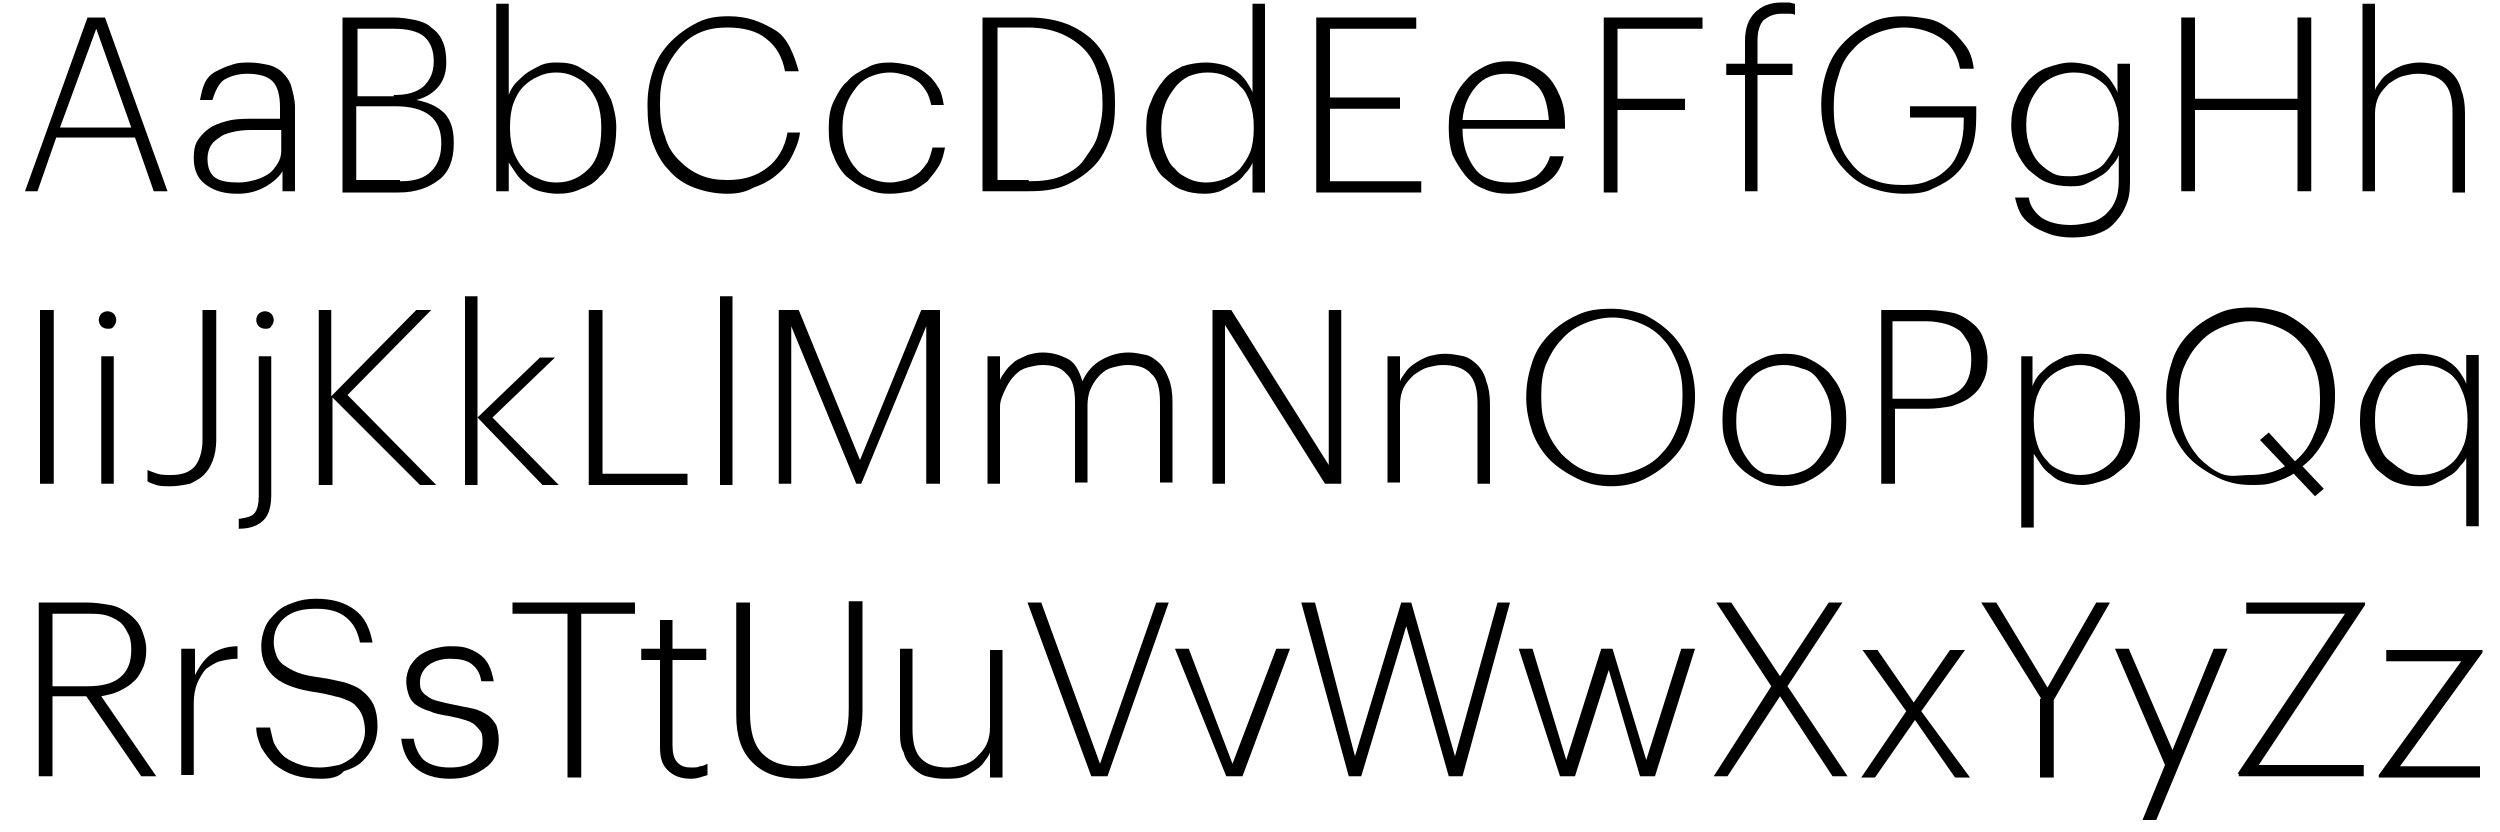 <?xml version="1.0" encoding="utf-8"?>
<!-- Generator: Adobe Illustrator 24.0.3, SVG Export Plug-In . SVG Version: 6.00 Build 0)  -->
<svg version="1.1" id="Layer_3" xmlns="http://www.w3.org/2000/svg" xmlns:xlink="http://www.w3.org/1999/xlink" x="0px" y="0px"
	 viewBox="0 0 200 66.6" style="enable-background:new 0 0 200 66.6;" xml:space="preserve">
<g>
	<path d="M7,1.4h1.4l5,13.9h-1.1l-1.5-4.3H4.5L3,15.3H2L7,1.4z M4.8,10.2h5.7L7.7,2.3L4.8,10.2z"/>
	<path d="M19,15.5c-1,0-1.8-0.2-2.5-0.7c-0.7-0.5-1-1.2-1-2.2c0-0.6,0.1-1.1,0.4-1.5c0.3-0.4,0.6-0.7,1.1-1c0.4-0.2,1-0.4,1.5-0.5
		c0.6-0.1,1.2-0.1,1.8-0.1h2.1V8.6c0-1-0.2-1.7-0.6-2.1c-0.4-0.4-1.1-0.6-2-0.6c-0.8,0-1.4,0.2-1.9,0.5C17.5,6.7,17.2,7.3,17,8h-1
		c0.1-0.5,0.2-1,0.4-1.4s0.5-0.7,0.9-0.9c0.4-0.2,0.8-0.4,1.2-0.5C19,5,19.5,5,20,5c0.5,0,1,0.1,1.5,0.2c0.4,0.1,0.8,0.3,1.1,0.6
		s0.6,0.7,0.7,1.1s0.3,1,0.3,1.7v6.7h-1v-1.6c-0.3,0.5-0.8,0.9-1.3,1.2C20.6,15.3,19.9,15.5,19,15.5z M19.1,14.6
		c0.5,0,0.9-0.1,1.3-0.2c0.4-0.1,0.8-0.3,1.1-0.5c0.3-0.2,0.5-0.5,0.7-0.8c0.2-0.3,0.3-0.7,0.3-1v-1.7h-2.1c-0.5,0-1,0-1.5,0.1
		c-0.5,0.1-0.9,0.2-1.2,0.4s-0.6,0.4-0.8,0.7c-0.2,0.3-0.3,0.7-0.3,1.1c0,0.7,0.2,1.2,0.6,1.5C17.6,14.5,18.3,14.6,19.1,14.6z"/>
	<path d="M27.5,1.4h4c0.6,0,1.2,0.1,1.7,0.2c0.5,0.1,1,0.3,1.3,0.6c0.4,0.3,0.7,0.6,0.9,1.1c0.2,0.4,0.3,1,0.3,1.6V5
		c0,0.8-0.2,1.4-0.6,1.9c-0.4,0.5-1,0.9-1.8,1.1c1.1,0.2,1.8,0.6,2.3,1.1c0.5,0.6,0.7,1.3,0.7,2.3v0.1c0,1.3-0.4,2.3-1.2,2.9
		c-0.8,0.6-1.8,1-3.2,1h-4.5V1.4z M31.5,7.6c1.1,0,1.8-0.2,2.4-0.7c0.5-0.5,0.8-1.1,0.8-2V4.9c0-0.9-0.3-1.6-0.8-2
		c-0.5-0.4-1.3-0.6-2.4-0.6h-2.9v5.4H31.5z M32,14.5c1.1,0,1.9-0.2,2.5-0.8c0.5-0.5,0.8-1.2,0.8-2.2v-0.1c0-1.9-1.2-2.9-3.7-2.9
		h-3.1v5.9H32z"/>
	<path d="M44.6,15.5c-0.5,0-1-0.1-1.4-0.2c-0.4-0.1-0.8-0.3-1.1-0.6c-0.3-0.2-0.6-0.5-0.8-0.8c-0.2-0.3-0.4-0.6-0.6-0.9v2.3h-1V0.3
		h1l0,7.3c0.1-0.3,0.3-0.7,0.6-1c0.3-0.3,0.6-0.6,0.9-0.8c0.3-0.2,0.7-0.4,1.1-0.6C43.8,5,44.2,5,44.6,5c0.7,0,1.3,0.1,1.8,0.4
		s1,0.6,1.5,1c0.4,0.4,0.7,1,1,1.6c0.2,0.6,0.4,1.4,0.4,2.1v0.2c0,0.8-0.1,1.5-0.3,2.2c-0.2,0.6-0.5,1.2-1,1.6
		c-0.4,0.5-0.9,0.8-1.5,1C45.9,15.4,45.3,15.5,44.6,15.5z M44.5,14.6c1.1,0,1.9-0.4,2.6-1.1s1-1.8,1-3.2v-0.2c0-0.7-0.1-1.3-0.3-1.9
		c-0.2-0.5-0.5-1-0.8-1.3c-0.3-0.4-0.7-0.6-1.1-0.8c-0.4-0.2-0.9-0.3-1.4-0.3c-0.5,0-1,0.1-1.4,0.3c-0.5,0.2-0.9,0.5-1.2,0.8
		c-0.4,0.4-0.6,0.8-0.8,1.3c-0.2,0.5-0.3,1.2-0.3,1.9v0.2c0,0.7,0.1,1.3,0.3,1.9c0.2,0.5,0.5,1,0.8,1.3c0.3,0.4,0.7,0.6,1.2,0.8
		C43.5,14.5,44,14.6,44.5,14.6z"/>
	<path d="M58.2,15.5c-1,0-1.9-0.2-2.7-0.5c-0.8-0.3-1.5-0.8-2-1.4c-0.6-0.6-1-1.4-1.3-2.2c-0.3-0.9-0.4-1.8-0.4-2.9V8.3
		c0-1,0.2-2,0.5-2.8c0.3-0.9,0.8-1.6,1.4-2.2c0.6-0.6,1.3-1.1,2.1-1.5c0.8-0.4,1.6-0.5,2.5-0.5c0.7,0,1.4,0.1,2,0.3
		c0.6,0.2,1.2,0.5,1.7,0.8s0.9,0.8,1.2,1.4s0.5,1.2,0.7,1.9h-1.1c-0.2-1.1-0.7-2-1.5-2.6c-0.7-0.6-1.8-0.9-3.1-0.9
		c-0.8,0-1.5,0.1-2.2,0.4c-0.7,0.3-1.2,0.7-1.7,1.3S53.5,5,53.2,5.7c-0.3,0.8-0.4,1.6-0.4,2.5v0.2c0,0.9,0.1,1.8,0.4,2.5
		c0.2,0.8,0.6,1.4,1.1,1.9c0.5,0.5,1,0.9,1.7,1.2c0.7,0.3,1.4,0.4,2.2,0.4c1.3,0,2.3-0.3,3.2-1c0.8-0.6,1.4-1.6,1.6-2.8h1
		c-0.1,0.8-0.4,1.4-0.7,2c-0.3,0.6-0.8,1.1-1.3,1.5c-0.5,0.4-1.1,0.7-1.7,0.9C59.6,15.4,58.9,15.5,58.2,15.5z"/>
	<path d="M71.2,15.5c-0.7,0-1.3-0.1-1.9-0.4c-0.6-0.2-1.1-0.6-1.6-1c-0.4-0.4-0.8-1-1-1.6c-0.3-0.6-0.4-1.3-0.4-2.1v-0.2
		c0-0.8,0.1-1.5,0.4-2.1c0.3-0.6,0.6-1.2,1.1-1.6c0.4-0.5,1-0.8,1.6-1.1C69.9,5.1,70.5,5,71.2,5c0.5,0,1,0.1,1.5,0.2
		c0.5,0.1,0.9,0.3,1.3,0.6c0.4,0.3,0.7,0.6,1,1.1c0.3,0.4,0.4,0.9,0.5,1.5h-1c-0.1-0.4-0.2-0.8-0.4-1.1c-0.2-0.3-0.4-0.6-0.7-0.8
		c-0.3-0.2-0.6-0.4-1-0.5s-0.7-0.2-1.2-0.2c-0.5,0-1,0.1-1.5,0.3c-0.5,0.2-0.9,0.5-1.2,0.9c-0.3,0.4-0.6,0.8-0.8,1.4
		c-0.2,0.5-0.3,1.1-0.3,1.8v0.2c0,0.7,0.1,1.3,0.3,1.8c0.2,0.5,0.5,1,0.8,1.3c0.3,0.4,0.7,0.6,1.2,0.8c0.5,0.2,1,0.3,1.5,0.3
		c0.4,0,0.8-0.1,1.2-0.2s0.7-0.3,1-0.5c0.3-0.2,0.5-0.5,0.8-0.9c0.2-0.4,0.3-0.8,0.4-1.2h1c-0.1,0.5-0.2,1-0.5,1.5s-0.6,0.8-0.9,1.2
		c-0.4,0.3-0.8,0.6-1.3,0.8C72.3,15.4,71.8,15.5,71.2,15.5z"/>
	<path d="M78.7,1.4h3.6c1.2,0,2.2,0.2,3,0.5s1.6,0.8,2.2,1.4c0.6,0.6,1,1.3,1.3,2.2c0.3,0.8,0.4,1.7,0.4,2.7v0.2
		c0,1-0.1,1.9-0.4,2.7c-0.3,0.8-0.7,1.6-1.3,2.2c-0.6,0.6-1.3,1.1-2.2,1.5s-1.9,0.5-3.1,0.5h-3.6V1.4z M82.3,14.5
		c1,0,1.9-0.1,2.6-0.4s1.4-0.7,1.8-1.3s0.9-1.2,1.1-1.9s0.4-1.6,0.4-2.4V8.2c0-0.9-0.1-1.7-0.4-2.4c-0.2-0.7-0.6-1.4-1.1-1.9
		c-0.5-0.5-1.1-0.9-1.8-1.2c-0.7-0.3-1.6-0.5-2.7-0.5h-2.4v12.2H82.3z"/>
	<path d="M96.4,15.5c-0.7,0-1.3-0.1-1.8-0.3c-0.6-0.2-1-0.6-1.5-1s-0.7-1-1-1.6c-0.2-0.6-0.4-1.4-0.4-2.2v-0.2
		c0-0.8,0.1-1.5,0.4-2.1c0.2-0.6,0.6-1.2,1-1.7c0.4-0.5,0.9-0.8,1.5-1.1C95.2,5.1,95.9,5,96.5,5c0.5,0,1,0.1,1.4,0.2
		c0.4,0.1,0.7,0.3,1,0.5s0.6,0.5,0.8,0.8c0.2,0.3,0.4,0.6,0.5,0.9V0.3h1v15.1h-1V13c-0.1,0.3-0.3,0.6-0.6,0.9
		c-0.2,0.3-0.5,0.6-0.9,0.8c-0.3,0.2-0.7,0.4-1.1,0.6C97.3,15.4,96.9,15.5,96.4,15.5z M96.5,14.6c0.5,0,1-0.1,1.5-0.3
		c0.5-0.2,0.9-0.5,1.2-0.8c0.3-0.4,0.6-0.8,0.8-1.3c0.2-0.5,0.3-1.2,0.3-1.9v-0.2c0-0.7-0.1-1.3-0.3-1.9c-0.2-0.5-0.4-1-0.8-1.3
		c-0.3-0.4-0.7-0.6-1.1-0.8c-0.4-0.2-0.9-0.3-1.5-0.3c-0.5,0-1,0.1-1.5,0.3C94.7,6.3,94.3,6.6,94,7c-0.3,0.4-0.6,0.8-0.8,1.4
		c-0.2,0.5-0.3,1.1-0.3,1.8v0.2c0,0.7,0.1,1.3,0.3,1.8c0.2,0.5,0.4,1,0.8,1.3c0.3,0.4,0.7,0.6,1.1,0.8C95.5,14.5,96,14.6,96.5,14.6z
		"/>
	<path d="M105.3,1.4h8v0.9h-6.9v5.5h5.6v0.9h-5.6v5.8h7.3v0.9h-8.4V1.4z"/>
	<path d="M120.7,15.5c-0.7,0-1.4-0.1-2-0.4c-0.6-0.2-1.1-0.6-1.5-1.1c-0.4-0.5-0.7-1-1-1.6c-0.2-0.6-0.3-1.3-0.3-2.1v-0.2
		c0-0.8,0.1-1.5,0.4-2.1c0.2-0.6,0.6-1.2,1-1.6c0.4-0.5,0.9-0.8,1.5-1.1c0.6-0.3,1.2-0.4,1.9-0.4c0.6,0,1.2,0.1,1.7,0.3
		c0.5,0.2,1,0.5,1.4,0.9c0.4,0.4,0.7,0.9,1,1.6s0.4,1.4,0.4,2.2v0.4H117c0,1.4,0.4,2.4,1,3.2s1.6,1.1,2.8,1.1c0.9,0,1.6-0.2,2.1-0.5
		c0.5-0.4,0.9-0.9,1.1-1.6h1.1c-0.2,1-0.7,1.7-1.5,2.2C122.8,15.2,121.8,15.5,120.7,15.5z M123.9,9.5c-0.1-1.2-0.4-2.2-1-2.7
		c-0.6-0.6-1.4-0.9-2.4-0.9c-1,0-1.8,0.3-2.4,1c-0.6,0.7-1,1.5-1.1,2.7H123.9z"/>
	<path d="M128.3,1.4h7.9v0.9h-6.8v5.6h5.4v0.9h-5.4v6.6h-1.1V1.4z"/>
	<path d="M139.6,6h-1.5V5.1h1.5V3.3c0-1.1,0.3-1.8,0.8-2.3c0.5-0.5,1.2-0.8,2.1-0.8c0.2,0,0.5,0,0.6,0c0.2,0,0.3,0.1,0.5,0.1v0.9
		c-0.1-0.1-0.3-0.1-0.5-0.1c-0.2,0-0.4,0-0.6,0c-0.6,0-1,0.2-1.4,0.5c-0.3,0.3-0.5,0.9-0.5,1.6v1.9h2.8V6h-2.8v9.3h-1V6z"/>
	<path d="M152.4,15.5c-1.1,0-2-0.2-2.8-0.5s-1.5-0.8-2.1-1.5c-0.6-0.6-1-1.4-1.3-2.2c-0.3-0.9-0.5-1.8-0.5-2.8V8.3
		c0-1,0.2-2,0.5-2.8c0.3-0.9,0.8-1.6,1.4-2.2c0.6-0.6,1.3-1.1,2.1-1.5s1.7-0.5,2.6-0.5c0.7,0,1.3,0.1,1.9,0.2s1.2,0.4,1.7,0.8
		c0.5,0.3,0.9,0.8,1.3,1.3c0.4,0.5,0.6,1.1,0.7,1.9h-1.1c-0.2-1.2-0.8-2-1.6-2.5c-0.8-0.5-1.8-0.8-2.9-0.8c-0.8,0-1.6,0.2-2.3,0.5
		c-0.7,0.3-1.3,0.7-1.8,1.3c-0.5,0.5-0.9,1.2-1.1,2c-0.3,0.8-0.4,1.6-0.4,2.5v0.2c0,0.9,0.1,1.8,0.4,2.5c0.2,0.8,0.6,1.4,1.1,2
		s1.1,1,1.7,1.2c0.7,0.3,1.5,0.4,2.4,0.4c0.8,0,1.5-0.1,2.1-0.4c0.6-0.2,1.1-0.6,1.5-1c0.4-0.4,0.7-1,0.9-1.6
		c0.2-0.6,0.3-1.3,0.3-2.1V9.4h-4.3V8.5h5.3v0.8c0,1-0.1,1.9-0.4,2.7c-0.3,0.8-0.7,1.4-1.2,1.9c-0.5,0.5-1.2,0.9-1.9,1.2
		C154.1,15.4,153.3,15.5,152.4,15.5z"/>
	<path d="M165.8,19c-0.7,0-1.4-0.1-1.9-0.3c-0.5-0.2-1-0.4-1.4-0.7c-0.4-0.3-0.7-0.6-0.9-1c-0.2-0.4-0.3-0.8-0.4-1.2h1.1
		c0.1,0.7,0.5,1.2,1,1.6c0.6,0.4,1.4,0.6,2.4,0.6c0.5,0,1-0.1,1.5-0.2c0.5-0.1,0.8-0.3,1.2-0.6c0.3-0.3,0.6-0.6,0.8-1.1
		c0.2-0.4,0.3-1,0.3-1.6v-2.1c-0.1,0.3-0.3,0.6-0.6,0.9c-0.2,0.3-0.5,0.6-0.9,0.8c-0.3,0.2-0.7,0.4-1.1,0.6s-0.8,0.2-1.3,0.2
		c-0.7,0-1.3-0.1-1.8-0.3c-0.6-0.2-1-0.6-1.5-1c-0.4-0.4-0.7-0.9-1-1.5c-0.2-0.6-0.4-1.3-0.4-2V10c0-0.7,0.1-1.4,0.4-2
		c0.2-0.6,0.6-1.1,1-1.6c0.4-0.4,0.9-0.8,1.5-1c0.6-0.2,1.2-0.4,1.9-0.4c0.5,0,1,0.1,1.4,0.2c0.4,0.1,0.7,0.3,1,0.5
		c0.3,0.2,0.6,0.5,0.8,0.8c0.2,0.3,0.4,0.6,0.5,0.9V5.1h1v9.5c0,0.8-0.1,1.4-0.4,2c-0.2,0.5-0.6,1-1,1.4s-0.9,0.6-1.5,0.8
		C167.1,18.9,166.5,19,165.8,19z M165.7,14.1c0.5,0,1-0.1,1.5-0.3c0.5-0.2,0.9-0.4,1.2-0.8c0.3-0.4,0.6-0.8,0.8-1.3s0.3-1.1,0.3-1.7
		V9.9c0-0.6-0.1-1.2-0.3-1.7c-0.2-0.5-0.4-0.9-0.7-1.3c-0.3-0.3-0.7-0.6-1.1-0.8c-0.4-0.2-0.9-0.3-1.5-0.3c-0.5,0-1,0.1-1.5,0.3
		c-0.5,0.2-0.9,0.5-1.2,0.8c-0.3,0.4-0.6,0.8-0.8,1.3c-0.2,0.5-0.3,1.1-0.3,1.7v0.2c0,0.6,0.1,1.2,0.3,1.7c0.2,0.5,0.4,0.9,0.8,1.3
		c0.3,0.3,0.7,0.6,1.1,0.8S165.2,14.1,165.7,14.1z"/>
	<path d="M174.5,1.4h1.1v6.5h8.2V1.4h1.1v13.9h-1.1V8.8h-8.2v6.5h-1.1V1.4z"/>
	<path d="M189,0.3h1v6.9c0.1-0.3,0.3-0.5,0.5-0.8c0.2-0.3,0.5-0.5,0.8-0.7c0.3-0.2,0.7-0.4,1-0.5c0.4-0.1,0.8-0.2,1.3-0.2
		c0.5,0,1,0.1,1.5,0.2c0.4,0.1,0.8,0.4,1.1,0.7s0.6,0.8,0.7,1.3c0.2,0.5,0.3,1.1,0.3,1.9v6.3h-1V9c0-1.1-0.2-1.9-0.7-2.4
		s-1.2-0.7-2.1-0.7c-0.4,0-0.8,0.1-1.2,0.2c-0.4,0.1-0.8,0.4-1.1,0.6c-0.3,0.3-0.6,0.6-0.8,1c-0.2,0.4-0.3,0.9-0.3,1.4v6.2h-1V0.3z"
		/>
	<path d="M3.2,24.8h1.1v13.9H3.2V24.8z"/>
	<path d="M8.6,26.3c-0.2,0-0.4-0.1-0.5-0.2c-0.1-0.1-0.2-0.3-0.2-0.5c0-0.2,0.1-0.4,0.2-0.5c0.1-0.1,0.3-0.2,0.5-0.2S9,25,9.1,25.1
		c0.1,0.1,0.2,0.3,0.2,0.5c0,0.2-0.1,0.4-0.2,0.5C9,26.3,8.8,26.3,8.6,26.3z M8.1,28.5h1v10.2h-1V28.5z"/>
	<path d="M13.7,38.9c-0.5,0-0.9,0-1.2-0.1c-0.3-0.1-0.6-0.2-0.7-0.3v-0.9c0.2,0.1,0.5,0.2,0.8,0.3c0.3,0.1,0.7,0.1,1.1,0.1
		c0.8,0,1.4-0.2,1.8-0.6c0.4-0.4,0.7-1.2,0.7-2.2V24.8h1.1v10.4c0,0.6-0.1,1.2-0.3,1.7s-0.4,0.8-0.7,1.1s-0.7,0.5-1.1,0.7
		C14.7,38.8,14.2,38.9,13.7,38.9z"/>
	<path d="M19.2,41.5c0.6-0.1,1-0.2,1.2-0.5c0.2-0.3,0.3-0.7,0.3-1.3V28.5h1v11.1c0,0.9-0.2,1.6-0.6,2s-1,0.7-2,0.7V41.5z M21.2,26.3
		c-0.2,0-0.4-0.1-0.5-0.2c-0.1-0.1-0.2-0.3-0.2-0.5c0-0.2,0.1-0.4,0.2-0.5c0.1-0.1,0.3-0.2,0.5-0.2s0.4,0.1,0.5,0.2
		c0.1,0.1,0.2,0.3,0.2,0.5c0,0.2-0.1,0.4-0.2,0.5C21.6,26.3,21.4,26.3,21.2,26.3z"/>
	<path d="M25.4,24.8h1.1v6.9l6.8-6.9h1.2l-6.7,6.8l7.1,7.2h-1.3l-7-7v7h-1.1V24.8z"/>
	<path d="M37.2,23.7h1v9.7l5-4.8h1.2l-5,4.8l5.3,5.4h-1.3l-5.2-5.4v5.4h-1V23.7z"/>
	<path d="M47.1,24.8h1.1v13.1H55v0.9h-7.9V24.8z"/>
	<path d="M57.6,23.7h1v15.1h-1V23.7z"/>
	<path d="M62.3,24.8h1.6l4.9,12l4.9-12h1.5v13.9h-1.1V26.1l-5.2,12.6h-0.4l-5.2-12.6v12.6h-1V24.8z"/>
	<path d="M79,28.5h1v1.9c0.1-0.3,0.3-0.5,0.5-0.8c0.2-0.3,0.5-0.5,0.7-0.7c0.3-0.2,0.6-0.3,1-0.5c0.4-0.1,0.7-0.2,1.2-0.2
		c0.8,0,1.4,0.2,2,0.5s0.9,0.9,1.2,1.8c0.3-0.7,0.8-1.3,1.5-1.7s1.4-0.6,2.2-0.6c0.5,0,0.9,0.1,1.4,0.2c0.4,0.1,0.8,0.4,1.1,0.7
		c0.3,0.3,0.5,0.7,0.7,1.2c0.2,0.5,0.3,1.1,0.3,1.9v6.4h-1v-6.4c0-1.1-0.2-1.9-0.7-2.3c-0.4-0.5-1.1-0.7-1.9-0.7
		c-0.4,0-0.8,0.1-1.2,0.2c-0.4,0.1-0.7,0.3-1,0.6c-0.3,0.3-0.5,0.6-0.7,1s-0.3,0.9-0.3,1.4v6.2h-1v-6.4c0-1.1-0.2-1.9-0.7-2.3
		c-0.4-0.5-1.1-0.7-1.9-0.7c-0.4,0-0.8,0.1-1.2,0.2c-0.4,0.1-0.7,0.3-1,0.6c-0.3,0.3-0.5,0.6-0.7,1S80,32,80,32.5v6.2h-1V28.5z"/>
	<path d="M97,24.8h1.5l7.8,12.4V24.8h1v13.9h-1.3l-8-12.7v12.7h-1V24.8z"/>
	<path d="M111,28.5h1v2c0.1-0.3,0.3-0.5,0.5-0.8c0.2-0.3,0.5-0.5,0.8-0.7c0.3-0.2,0.7-0.4,1-0.5c0.4-0.1,0.8-0.2,1.3-0.2
		c0.5,0,1,0.1,1.5,0.2c0.4,0.1,0.8,0.4,1.1,0.7s0.6,0.8,0.7,1.3c0.2,0.5,0.3,1.1,0.3,1.9v6.3h-1v-6.4c0-1.1-0.2-1.9-0.7-2.4
		s-1.2-0.7-2.1-0.7c-0.4,0-0.8,0.1-1.2,0.2c-0.4,0.1-0.8,0.4-1.1,0.6c-0.3,0.3-0.6,0.6-0.8,1c-0.2,0.4-0.3,0.9-0.3,1.4v6.2h-1V28.5z
		"/>
	<path d="M128.9,38.9c-1,0-1.9-0.2-2.7-0.6c-0.8-0.4-1.6-0.9-2.2-1.5s-1.1-1.4-1.4-2.2c-0.3-0.9-0.5-1.8-0.5-2.7v-0.2
		c0-1,0.2-1.9,0.5-2.8s0.8-1.6,1.4-2.2c0.6-0.6,1.3-1.1,2.2-1.5c0.8-0.4,1.7-0.5,2.7-0.5c1,0,1.9,0.2,2.7,0.5
		c0.8,0.4,1.5,0.9,2.1,1.5s1.1,1.4,1.4,2.2s0.5,1.8,0.5,2.7v0.2c0,1-0.2,1.9-0.5,2.8c-0.3,0.9-0.8,1.6-1.4,2.2s-1.3,1.1-2.1,1.5
		C130.8,38.7,129.9,38.9,128.9,38.9z M128.9,38c0.8,0,1.6-0.2,2.3-0.5s1.3-0.7,1.8-1.3c0.5-0.5,0.9-1.2,1.2-2
		c0.3-0.8,0.4-1.6,0.4-2.5v-0.2c0-0.8-0.1-1.6-0.4-2.4c-0.3-0.7-0.6-1.4-1.1-1.9c-0.5-0.6-1.1-1-1.8-1.3c-0.7-0.3-1.5-0.5-2.3-0.5
		s-1.6,0.2-2.3,0.5c-0.7,0.3-1.3,0.7-1.8,1.3c-0.5,0.5-0.9,1.2-1.2,1.9c-0.3,0.7-0.4,1.6-0.4,2.5v0.2c0,0.9,0.1,1.7,0.4,2.5
		c0.3,0.8,0.7,1.4,1.2,2c0.5,0.5,1.1,1,1.8,1.3S128.1,38,128.9,38z"/>
	<path d="M142.7,38.9c-0.7,0-1.3-0.1-1.9-0.4c-0.6-0.3-1.1-0.6-1.6-1.1s-0.8-1-1-1.6c-0.3-0.6-0.4-1.3-0.4-2.1v-0.2
		c0-0.8,0.1-1.5,0.4-2.1c0.3-0.6,0.6-1.2,1.1-1.6c0.4-0.5,1-0.8,1.6-1.1c0.6-0.3,1.2-0.4,1.9-0.4c0.7,0,1.3,0.1,1.9,0.4
		s1.1,0.6,1.6,1.1c0.4,0.5,0.8,1,1,1.6c0.3,0.6,0.4,1.3,0.4,2.1v0.2c0,0.8-0.1,1.5-0.4,2.1c-0.3,0.6-0.6,1.2-1.1,1.6
		c-0.5,0.5-1,0.8-1.6,1.1C144,38.8,143.3,38.9,142.7,38.9z M142.7,38c0.5,0,1-0.1,1.5-0.3c0.5-0.2,0.9-0.5,1.2-0.9
		c0.3-0.4,0.6-0.8,0.8-1.3s0.3-1.1,0.3-1.8v-0.2c0-0.7-0.1-1.3-0.3-1.8c-0.2-0.5-0.5-1-0.8-1.4c-0.3-0.4-0.7-0.7-1.2-0.8
		c-0.5-0.2-1-0.3-1.5-0.3c-0.5,0-1.1,0.1-1.5,0.3c-0.5,0.2-0.9,0.5-1.2,0.9c-0.4,0.4-0.6,0.8-0.8,1.4s-0.3,1.1-0.3,1.8v0.2
		c0,0.7,0.1,1.2,0.3,1.8s0.5,1,0.8,1.4c0.3,0.4,0.7,0.7,1.2,0.9C141.6,37.9,142.1,38,142.7,38z"/>
	<path d="M150.5,24.8h3.7c0.7,0,1.3,0.1,1.9,0.2c0.6,0.1,1.1,0.4,1.5,0.7c0.4,0.3,0.8,0.7,1,1.2c0.2,0.5,0.4,1.1,0.4,1.8v0.1
		c0,0.7-0.1,1.3-0.4,1.8c-0.2,0.5-0.6,0.9-1,1.2c-0.4,0.3-0.9,0.5-1.5,0.7c-0.6,0.1-1.2,0.2-1.9,0.2h-2.6v6h-1.1V24.8z M154.2,31.9
		c1.1,0,2-0.2,2.6-0.7c0.6-0.5,0.9-1.3,0.9-2.4v-0.1c0-0.6-0.1-1.1-0.3-1.4s-0.4-0.7-0.7-0.9c-0.3-0.2-0.7-0.4-1.1-0.5
		c-0.4-0.1-0.9-0.2-1.5-0.2h-2.7v6.2H154.2z"/>
	<path d="M161.6,28.5h1v2.4c0.1-0.3,0.3-0.7,0.6-1c0.3-0.3,0.6-0.6,0.9-0.8c0.3-0.2,0.7-0.4,1.1-0.6c0.4-0.1,0.8-0.2,1.3-0.2
		c0.7,0,1.3,0.1,1.8,0.4s1,0.6,1.5,1c0.4,0.4,0.7,1,1,1.6c0.2,0.6,0.4,1.4,0.4,2.1v0.2c0,0.8-0.1,1.5-0.3,2.2
		c-0.2,0.6-0.5,1.2-1,1.6s-0.9,0.8-1.5,1c-0.6,0.2-1.2,0.4-1.8,0.4c-0.5,0-1-0.1-1.4-0.2c-0.4-0.1-0.8-0.3-1.1-0.6
		c-0.3-0.2-0.6-0.5-0.8-0.8s-0.4-0.6-0.6-0.9v5.9h-1V28.5z M166.4,38c1.1,0,1.9-0.4,2.6-1.1s1-1.8,1-3.2v-0.2c0-0.7-0.1-1.3-0.3-1.9
		c-0.2-0.5-0.5-1-0.8-1.3c-0.3-0.4-0.7-0.6-1.1-0.8c-0.4-0.2-0.9-0.3-1.4-0.3s-1,0.1-1.4,0.3c-0.5,0.2-0.9,0.5-1.2,0.8
		c-0.4,0.4-0.6,0.8-0.8,1.3c-0.2,0.5-0.3,1.2-0.3,1.9v0.2c0,0.7,0.1,1.3,0.3,1.9s0.5,1,0.8,1.3c0.3,0.4,0.7,0.6,1.2,0.8
		C165.4,37.9,165.9,38,166.4,38z"/>
	<path d="M183.5,37.9c-0.5,0.3-1,0.5-1.6,0.7s-1.2,0.2-1.8,0.2c-1,0-1.9-0.2-2.7-0.6c-0.8-0.4-1.6-0.9-2.2-1.5s-1.1-1.4-1.4-2.2
		c-0.3-0.9-0.5-1.8-0.5-2.7v-0.2c0-1,0.2-1.9,0.5-2.8s0.8-1.6,1.4-2.2c0.6-0.6,1.3-1.1,2.2-1.5c0.8-0.4,1.7-0.5,2.7-0.5
		c1,0,1.9,0.2,2.7,0.5c0.8,0.4,1.5,0.9,2.1,1.5s1.1,1.4,1.4,2.2s0.5,1.8,0.5,2.7v0.2c0,1.2-0.2,2.2-0.7,3.2s-1.1,1.8-1.9,2.4
		l1.7,1.8l-0.7,0.6L183.5,37.9z M180,38c1,0,2-0.2,2.8-0.7l-2-2.1l0.7-0.6l2.1,2.3c0.7-0.6,1.2-1.3,1.5-2.1c0.4-0.8,0.5-1.8,0.5-2.8
		v-0.2c0-0.8-0.1-1.6-0.4-2.4c-0.3-0.7-0.6-1.4-1.1-1.9c-0.5-0.6-1.1-1-1.8-1.3c-0.7-0.3-1.5-0.5-2.3-0.5s-1.6,0.2-2.3,0.5
		c-0.7,0.3-1.3,0.7-1.8,1.3c-0.5,0.5-0.9,1.2-1.2,1.9c-0.3,0.7-0.4,1.6-0.4,2.5v0.2c0,0.9,0.1,1.7,0.4,2.5c0.3,0.8,0.7,1.4,1.2,2
		c0.5,0.5,1.1,1,1.8,1.3S179.2,38,180,38z"/>
	<path d="M197.4,36.4c-0.1,0.3-0.3,0.6-0.6,0.9c-0.2,0.3-0.5,0.6-0.9,0.8c-0.3,0.2-0.7,0.4-1.1,0.6s-0.9,0.2-1.3,0.2
		c-0.7,0-1.3-0.1-1.8-0.3c-0.6-0.2-1-0.6-1.5-1c-0.4-0.4-0.7-1-1-1.6c-0.2-0.6-0.4-1.4-0.4-2.2v-0.2c0-0.8,0.1-1.5,0.4-2.1
		s0.6-1.2,1-1.7c0.4-0.5,0.9-0.8,1.5-1.1c0.6-0.3,1.2-0.4,1.9-0.4c0.5,0,1,0.1,1.4,0.2c0.4,0.1,0.7,0.3,1,0.5s0.6,0.5,0.8,0.8
		c0.2,0.3,0.4,0.6,0.5,0.9v-2.3h1v13.7h-1V36.4z M193.6,38c0.5,0,1-0.1,1.5-0.3c0.5-0.2,0.9-0.5,1.2-0.8s0.6-0.8,0.8-1.3
		c0.2-0.5,0.3-1.2,0.3-1.9v-0.2c0-0.7-0.1-1.3-0.3-1.9c-0.2-0.5-0.4-1-0.7-1.3c-0.3-0.4-0.7-0.6-1.1-0.8c-0.4-0.2-0.9-0.3-1.5-0.3
		c-0.5,0-1,0.1-1.5,0.3c-0.5,0.2-0.9,0.5-1.2,0.8c-0.3,0.4-0.6,0.8-0.8,1.4c-0.2,0.5-0.3,1.1-0.3,1.8v0.2c0,0.7,0.1,1.3,0.3,1.8
		c0.2,0.5,0.4,1,0.8,1.3s0.7,0.6,1.1,0.8C192.6,37.9,193.1,38,193.6,38z"/>
	<path d="M3.1,48.2h3.8c0.7,0,1.3,0.1,1.9,0.2c0.6,0.1,1.1,0.4,1.5,0.7c0.4,0.3,0.8,0.7,1,1.2s0.4,1,0.4,1.7V52
		c0,0.6-0.1,1.1-0.3,1.5c-0.2,0.4-0.4,0.8-0.8,1.1c-0.3,0.3-0.7,0.5-1.1,0.7s-0.9,0.3-1.4,0.4l4.4,6.4h-1.2l-4.4-6.4H4.2v6.4H3.1
		V48.2z M7,54.9c1.1,0,2-0.2,2.6-0.7c0.6-0.5,0.9-1.2,0.9-2.2v-0.1c0-0.5-0.1-1-0.3-1.3c-0.2-0.4-0.4-0.7-0.7-0.9
		c-0.3-0.2-0.7-0.4-1.1-0.5C8,49.1,7.5,49.1,7,49.1H4.2v5.8H7z"/>
	<path d="M14.6,51.9h1v2.1c0.3-0.6,0.7-1.2,1.2-1.6s1.3-0.7,2.2-0.7v1c-0.5,0-1,0.1-1.4,0.2c-0.4,0.1-0.8,0.4-1.1,0.6
		c-0.3,0.3-0.5,0.7-0.7,1.1c-0.2,0.5-0.3,1-0.3,1.7v5.7h-1V51.9z"/>
	<path d="M25.7,62.3c-0.9,0-1.6-0.1-2.2-0.3c-0.6-0.2-1.1-0.5-1.6-0.9c-0.4-0.4-0.7-0.8-1-1.3c-0.2-0.5-0.4-1-0.4-1.6h1.1
		c0.1,0.4,0.2,0.9,0.3,1.2c0.2,0.4,0.4,0.7,0.7,1s0.7,0.5,1.2,0.7c0.5,0.2,1.1,0.3,1.8,0.3c0.5,0,1-0.1,1.5-0.2
		c0.4-0.1,0.8-0.4,1.1-0.6c0.3-0.3,0.6-0.6,0.7-0.9c0.2-0.4,0.3-0.8,0.3-1.2c0-0.5-0.1-0.9-0.2-1.2s-0.3-0.6-0.6-0.9
		s-0.7-0.4-1.2-0.6c-0.5-0.1-1.1-0.3-1.8-0.4c-1.5-0.2-2.7-0.6-3.4-1.2c-0.7-0.6-1.1-1.4-1.1-2.5c0-0.5,0.1-1,0.3-1.5
		s0.5-0.8,0.9-1.2s0.8-0.6,1.4-0.8c0.5-0.2,1.1-0.3,1.8-0.3c1.3,0,2.3,0.3,3.1,0.9c0.8,0.6,1.2,1.5,1.4,2.6h-1
		c-0.2-0.9-0.5-1.5-1.1-2s-1.4-0.7-2.4-0.7c-1.1,0-1.9,0.2-2.5,0.7s-0.9,1.1-0.9,2c0,0.4,0.1,0.7,0.2,1c0.1,0.3,0.3,0.6,0.6,0.8
		c0.3,0.2,0.6,0.4,1.1,0.6s1.1,0.3,1.8,0.4c0.8,0.1,1.5,0.3,2,0.4c0.6,0.2,1.1,0.4,1.4,0.7c0.4,0.3,0.7,0.7,0.9,1.1
		c0.2,0.5,0.3,1,0.3,1.7c0,0.5-0.1,1.1-0.3,1.5c-0.2,0.5-0.5,0.9-0.9,1.3c-0.4,0.4-0.9,0.6-1.5,0.8C27.1,62.2,26.4,62.3,25.7,62.3z"
		/>
	<path d="M36,62.3c-1.2,0-2.1-0.3-2.8-0.9c-0.7-0.6-1-1.4-1.1-2.3h1c0.1,0.7,0.4,1.3,0.8,1.7c0.5,0.4,1.2,0.6,2.1,0.6
		c0.9,0,1.5-0.2,1.9-0.5s0.7-0.8,0.7-1.5c0-0.3,0-0.6-0.1-0.8c-0.1-0.2-0.3-0.4-0.5-0.6c-0.2-0.2-0.5-0.3-0.8-0.4
		c-0.3-0.1-0.7-0.2-1.2-0.3c-0.6-0.1-1.2-0.2-1.6-0.4c-0.4-0.1-0.8-0.3-1.1-0.5c-0.3-0.2-0.5-0.5-0.6-0.8c-0.1-0.3-0.2-0.7-0.2-1.1
		c0-0.4,0.1-0.8,0.3-1.2c0.2-0.3,0.4-0.6,0.8-0.9c0.3-0.2,0.7-0.4,1.1-0.5c0.4-0.1,0.8-0.2,1.2-0.2c0.5,0,0.9,0,1.3,0.1
		s0.8,0.3,1.1,0.5s0.6,0.5,0.8,0.9c0.2,0.4,0.3,0.8,0.4,1.3h-1c-0.1-0.7-0.4-1.1-0.8-1.4c-0.4-0.3-1-0.4-1.7-0.4
		c-0.7,0-1.3,0.2-1.7,0.5c-0.4,0.3-0.7,0.8-0.7,1.3c0,0.3,0,0.5,0.1,0.7c0.1,0.2,0.3,0.4,0.5,0.5c0.2,0.2,0.5,0.3,0.9,0.4
		c0.4,0.1,0.8,0.2,1.3,0.3c0.5,0.1,1,0.2,1.5,0.3c0.4,0.1,0.8,0.3,1.1,0.5s0.5,0.5,0.7,0.8c0.1,0.3,0.2,0.7,0.2,1.2
		c0,0.9-0.3,1.6-0.9,2.1C38.1,62,37.2,62.3,36,62.3z"/>
	<path d="M45.3,49.1h-4.3v-0.9h9.8v0.9h-4.3v13.1h-1.1V49.1z"/>
	<path d="M55.3,62.3c-0.8,0-1.4-0.2-1.9-0.7s-0.6-1.1-0.6-1.9v-6.9h-1.5v-0.9h1.5v-2.3h1v2.3h2.7v0.9h-2.7v6.8
		c0,0.6,0.1,1.1,0.4,1.4s0.6,0.4,1.1,0.4c0.3,0,0.5,0,0.7-0.1c0.2,0,0.4-0.1,0.6-0.2V62c-0.2,0.1-0.4,0.1-0.6,0.2
		C55.9,62.2,55.7,62.3,55.3,62.3z"/>
	<path d="M63.9,62.3c-1.6,0-2.8-0.4-3.7-1.3c-0.9-0.9-1.3-2.1-1.3-3.8v-9H60V57c0,1.5,0.3,2.6,1,3.3c0.7,0.7,1.6,1,2.9,1
		c1.3,0,2.3-0.4,3-1.1c0.7-0.7,1-1.9,1-3.5v-8.6h1.1v8.7c0,1.7-0.4,3-1.3,3.9C67,61.8,65.7,62.3,63.9,62.3z"/>
	<path d="M75.5,62.3c-0.5,0-1-0.1-1.4-0.2s-0.8-0.4-1.1-0.7c-0.3-0.3-0.6-0.7-0.7-1.2C72,59.7,72,59.1,72,58.4v-6.5h1v6.4
		c0,1.1,0.2,1.9,0.7,2.4s1.2,0.7,2.1,0.7c0.4,0,0.8-0.1,1.2-0.2c0.4-0.1,0.8-0.3,1.1-0.6s0.6-0.6,0.8-1c0.2-0.4,0.3-0.9,0.3-1.4
		v-6.2h1v10.2h-1v-2c-0.1,0.3-0.3,0.5-0.5,0.8c-0.2,0.3-0.5,0.5-0.8,0.7c-0.3,0.2-0.6,0.4-1,0.5S76,62.3,75.5,62.3z"/>
	<path d="M82.2,48.2h1.1l4.7,12.9l4.5-12.9h1l-4.9,13.9h-1.3L82.2,48.2z"/>
	<path d="M94,51.9h1.1l3.5,9.2l3.5-9.2h1.1l-3.8,10.2h-1.3L94,51.9z"/>
	<path d="M104.1,48.2h1.1l3.2,12.3l3.7-12.3h0.8l3.5,12.3l3.4-12.3h1L117,62.1h-1.1l-3.4-12l-3.6,12h-1L104.1,48.2z"/>
	<path d="M121.5,51.9h1.1l2.7,8.9l2.8-8.9h0.9l2.7,8.9l2.8-8.9h1.1l-3.2,10.2h-1.2l-2.5-8.5l-2.7,8.5h-1.2L121.5,51.9z"/>
	<path d="M141.7,54.9l-4.4-6.7h1.2l3.9,5.9l3.9-5.9h1.1l-4.4,6.7l4.8,7.2h-1.2l-4.2-6.4l-4.2,6.4h-1.1L141.7,54.9z"/>
	<path d="M152.5,56.9l-3.5-4.9h1.2l2.9,4.2l2.9-4.2h1.2l-3.5,4.9l3.9,5.3h-1.2l-3.2-4.6l-3.2,4.6h-1.1L152.5,56.9z"/>
	<path d="M163.3,55.9l-4.8-7.7h1.2l4.1,6.8l3.9-6.8h1.1l-4.5,7.8v6.2h-1.1V55.9z"/>
	<path d="M173.2,61.2l-4-9.3h1.1l3.5,8.1l3.3-8.1h1.1l-5.7,13.7h-1.1L173.2,61.2z"/>
	<path d="M179,61.9l8.6-12.8h-7.9v-0.9h9.5v0.2l-8.5,12.8h8.4v0.9h-10V61.9z"/>
	<path d="M190.3,62l6.6-9.1h-6v-0.9h7.7v0.2l-6.6,9.1h6.4v0.9h-8.1V62z"/>
</g>
</svg>
